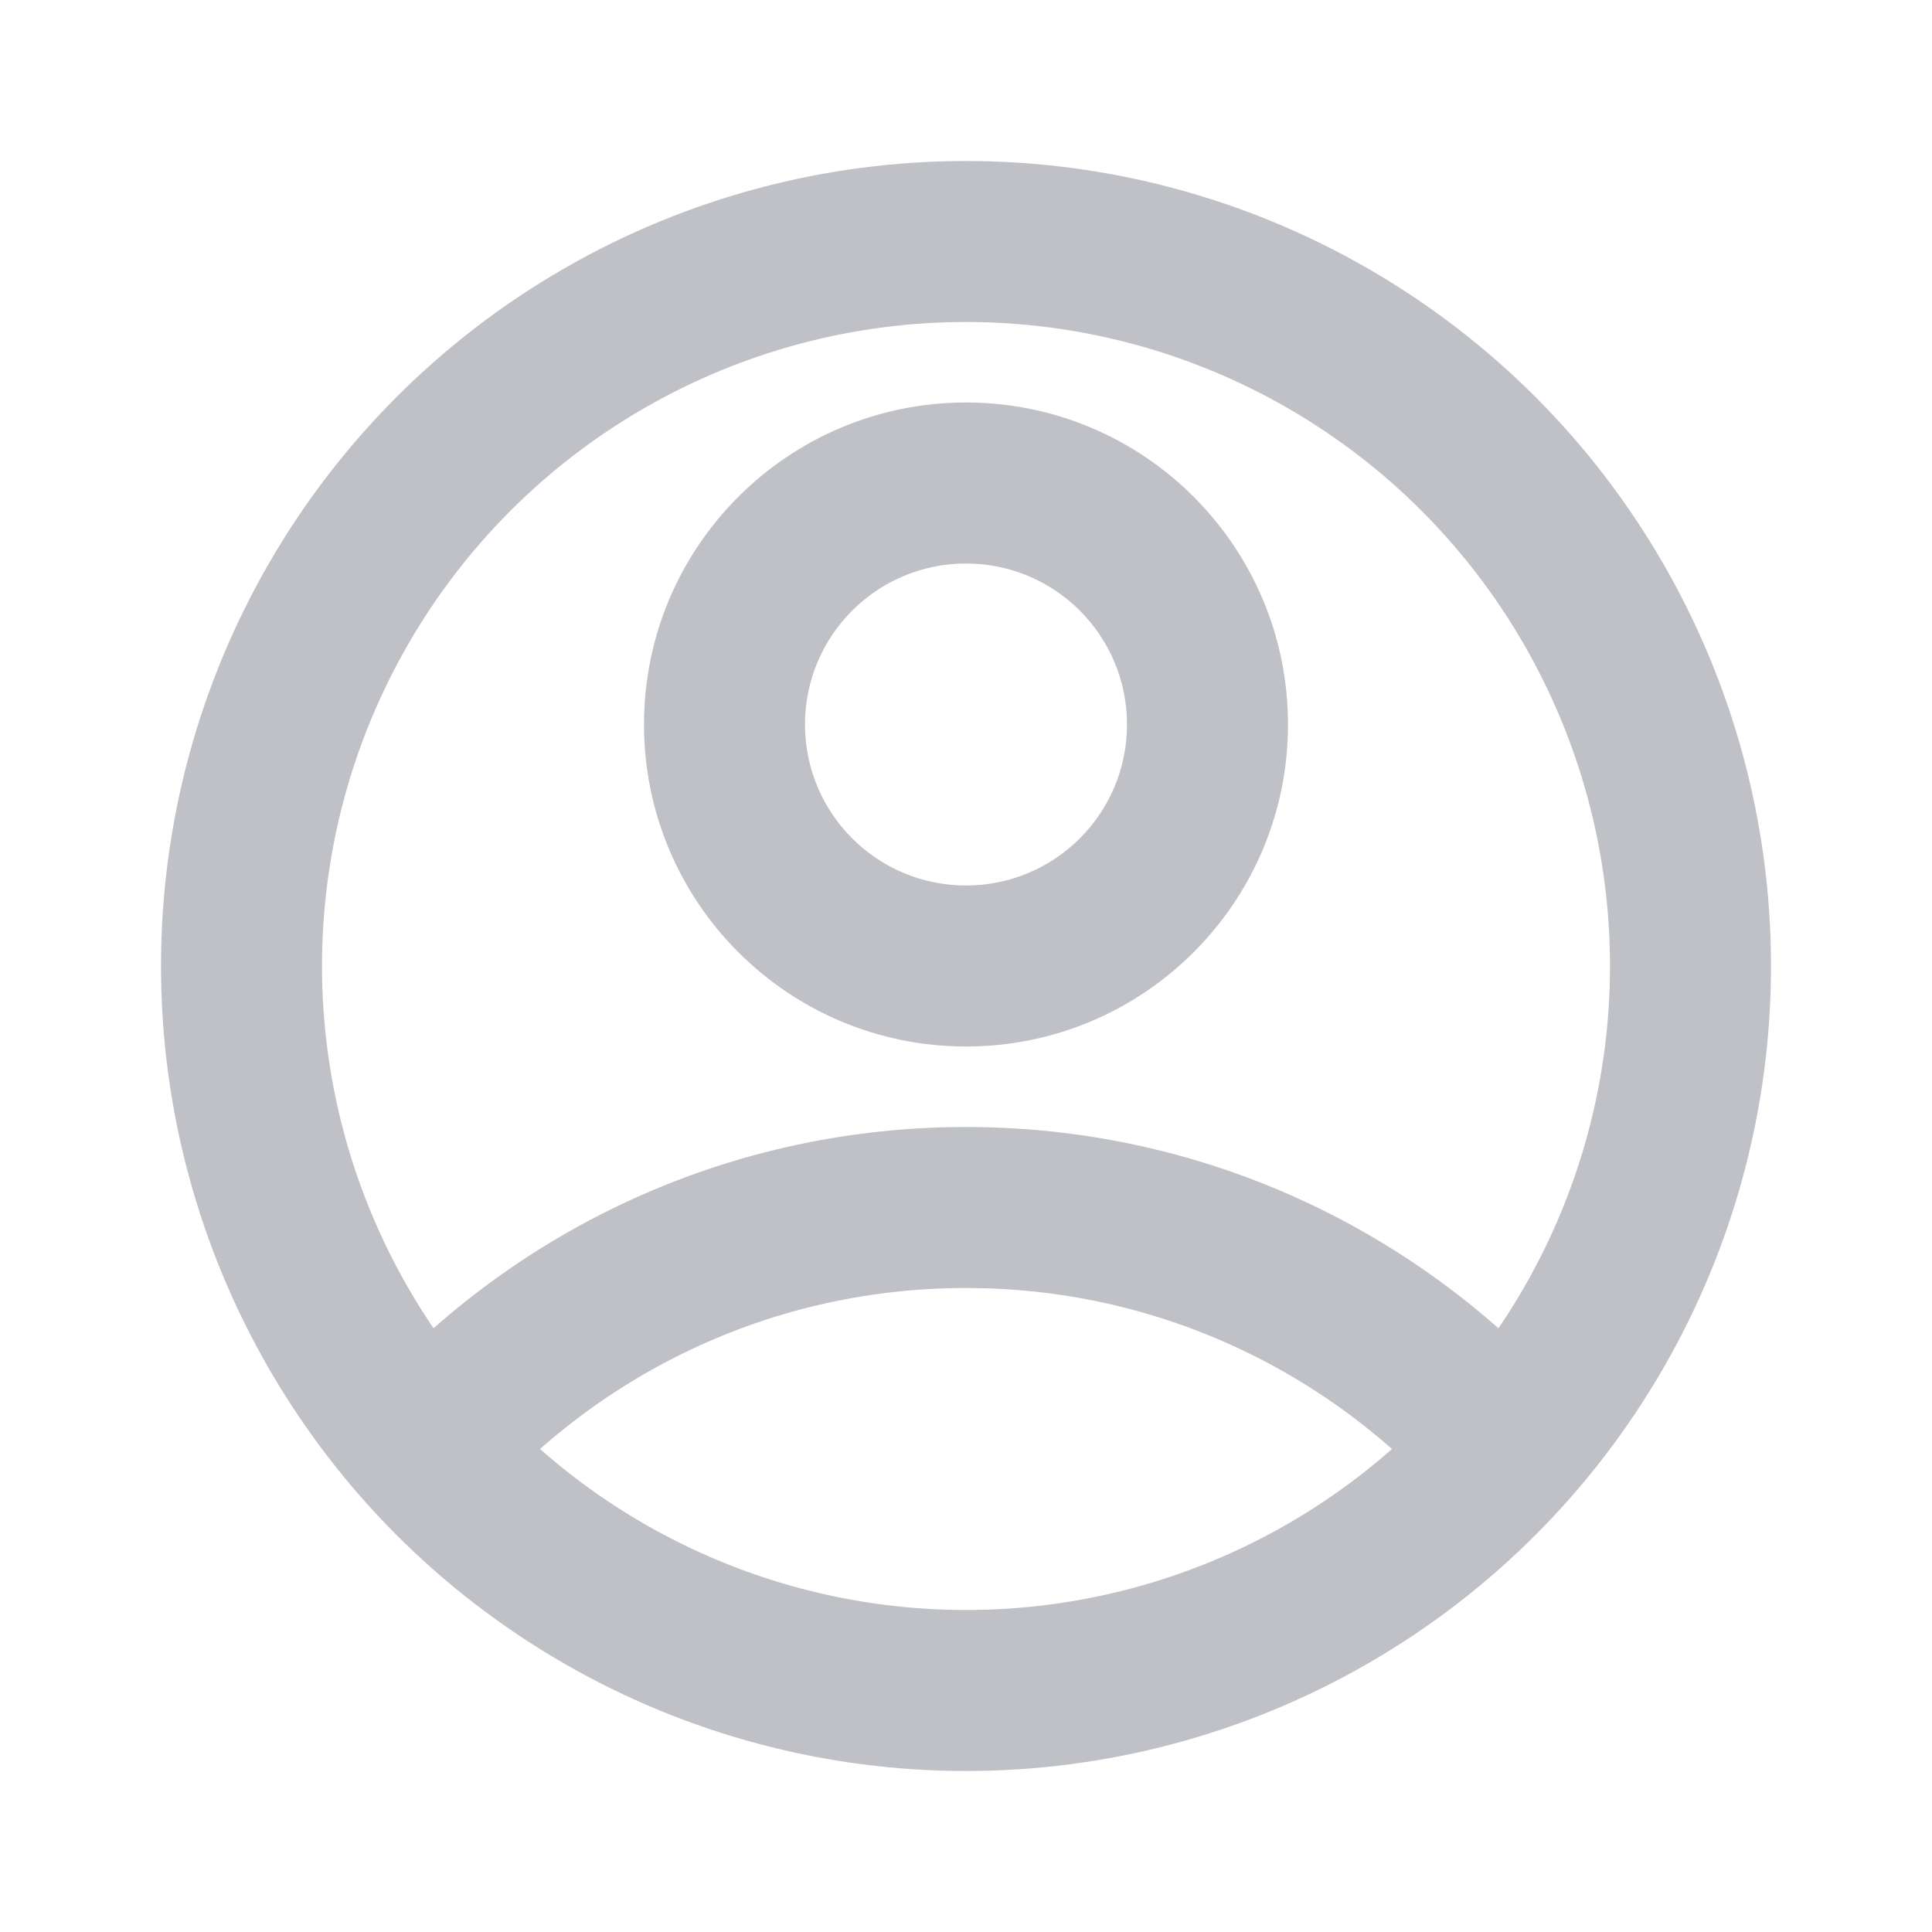 <svg width="24" height="24" viewBox="0 0 24 24" fill="none" xmlns="http://www.w3.org/2000/svg">
<path fill-rule="evenodd" clip-rule="evenodd" d="M12 11C13.105 11 14 10.105 14 9C14 7.895 13.105 7 12 7C10.895 7 10 7.895 10 9C10 10.105 10.895 11 12 11ZM12 13C14.209 13 16 11.209 16 9C16 6.791 14.209 5 12 5C9.791 5 8 6.791 8 9C8 11.209 9.791 13 12 13Z" fill="#BFC1C7"/>
<path d="M18.245 19C16.779 17.171 14.527 16 12 16C9.474 16 7.221 17.171 5.755 19L5 18L4 17.999C5.824 15.571 8.729 14 12 14C15.271 14 18.175 15.571 20 17.999L19 18L18.245 19Z" fill="#BFC1C7"/>
<circle cx="12" cy="12" r="9" stroke="#BFC1C7" stroke-width="2"/>
</svg>
